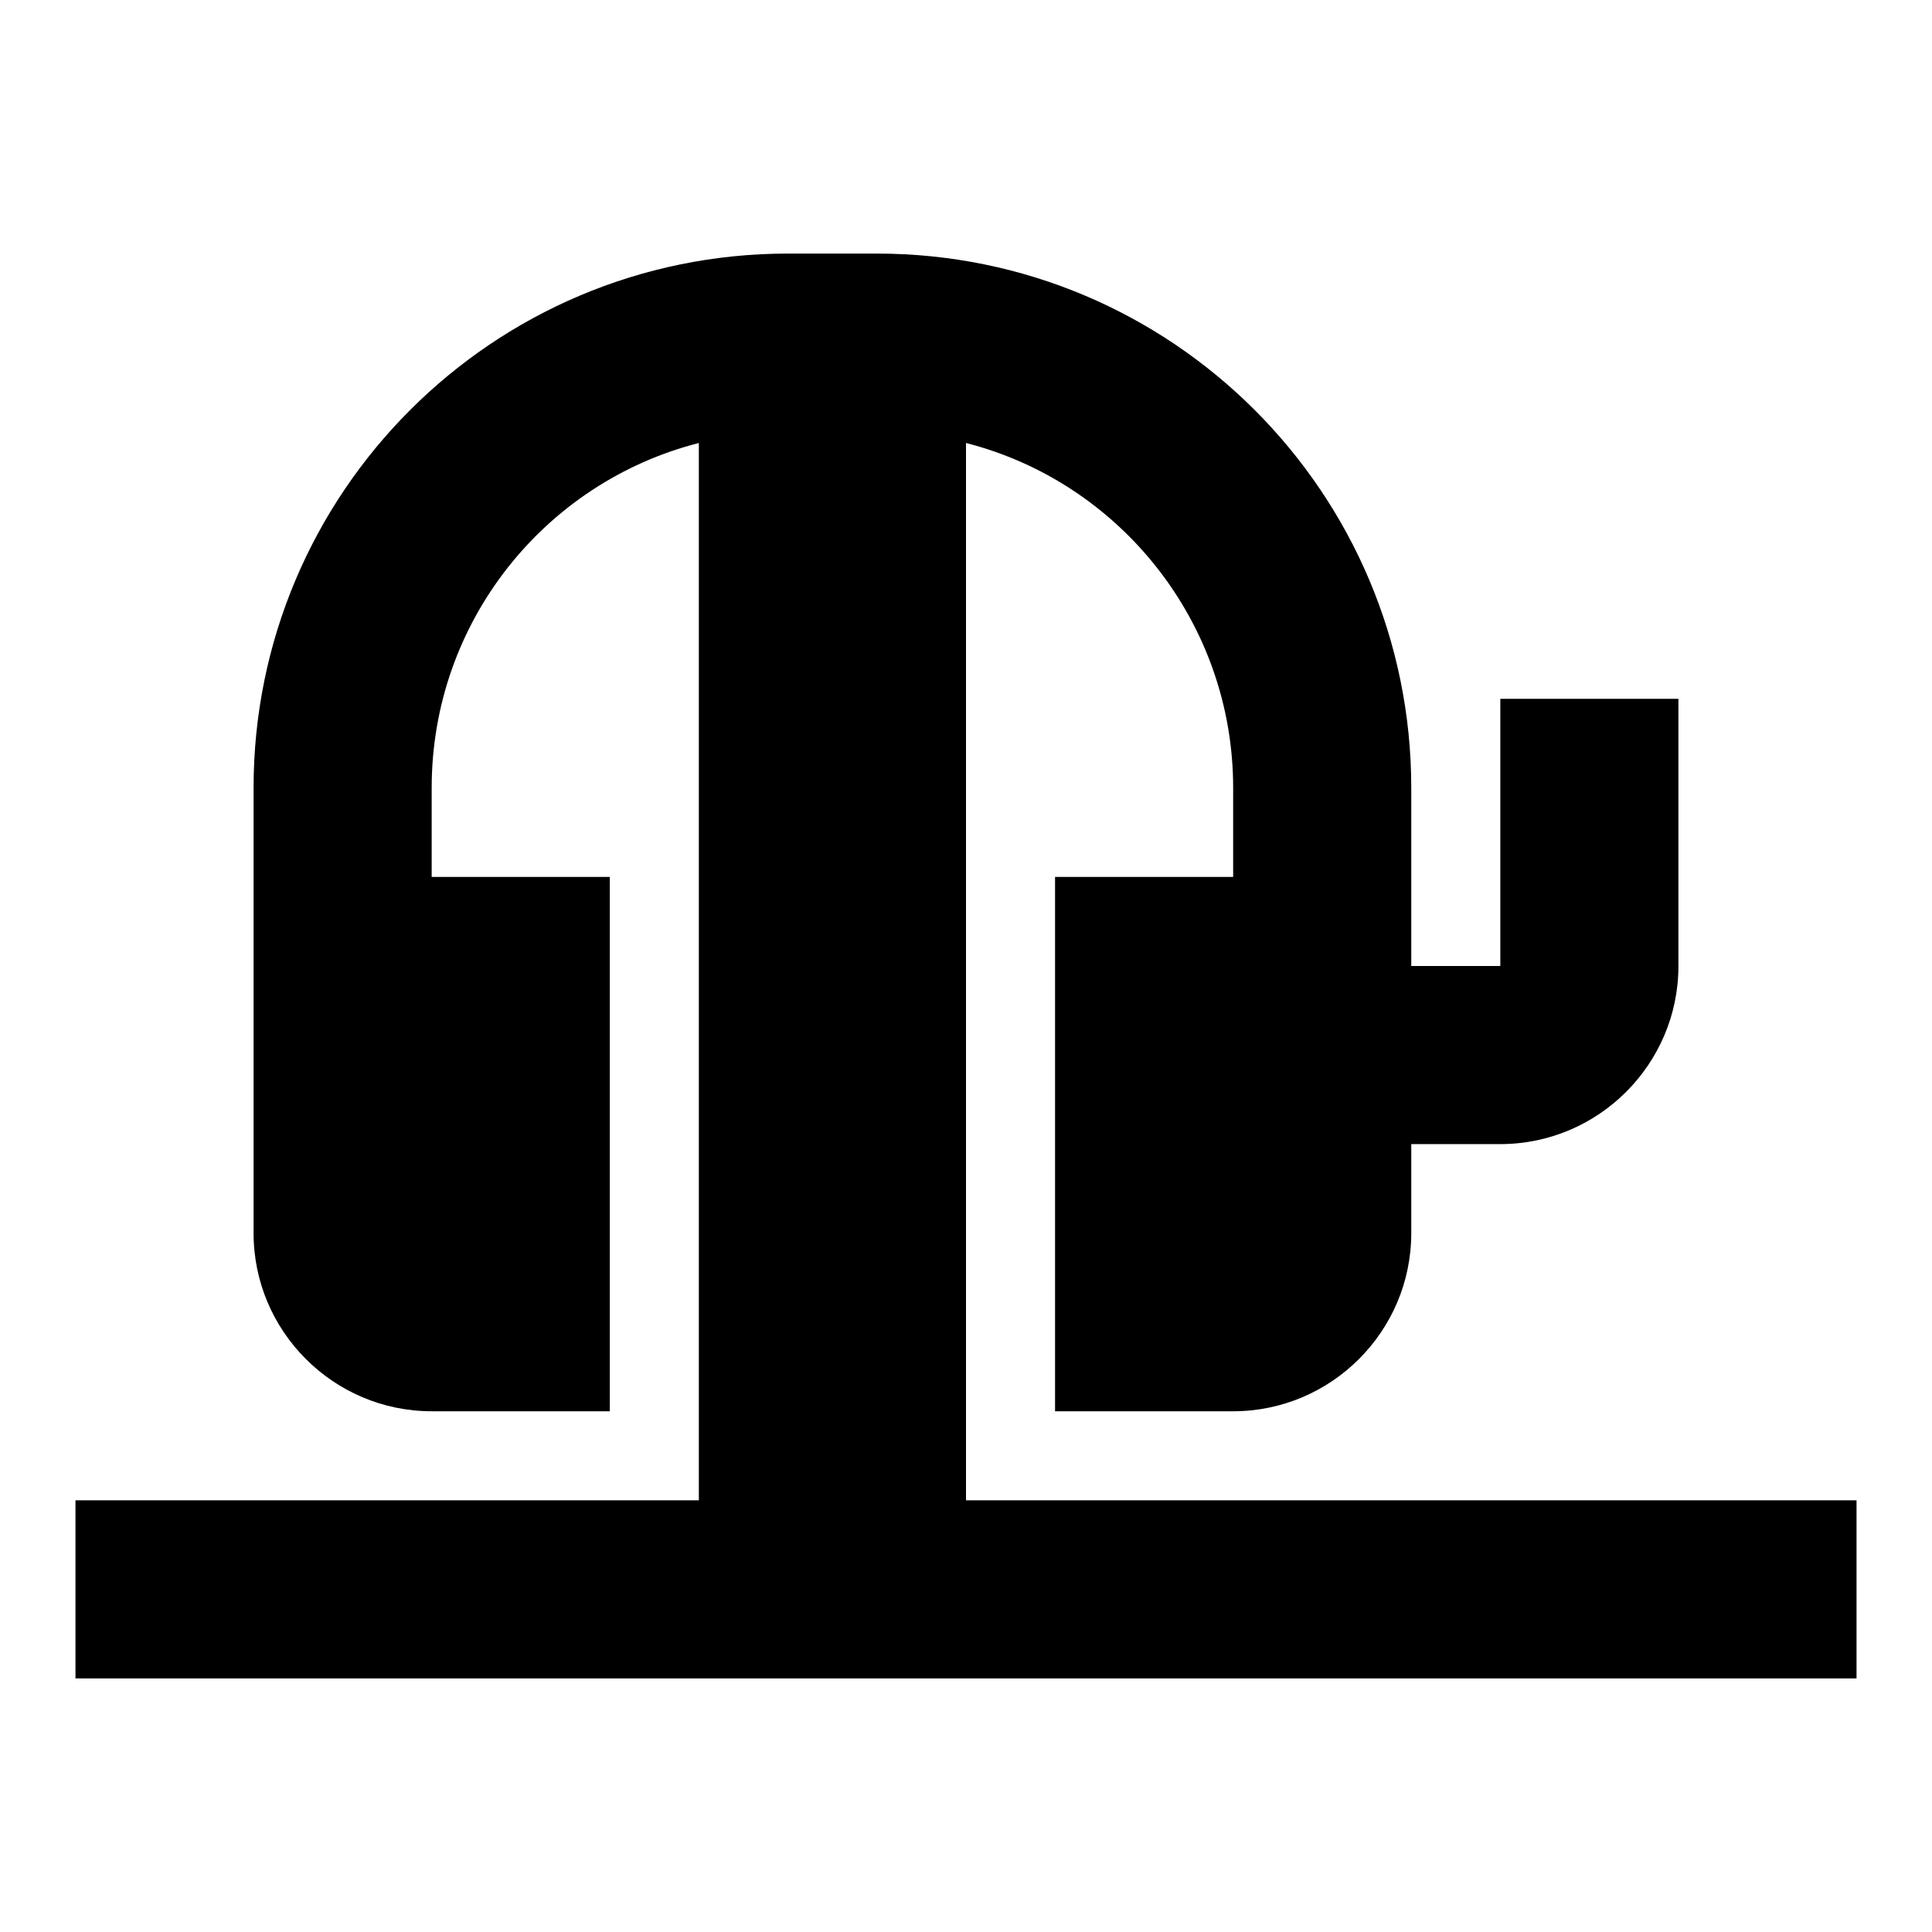 <?xml version="1.0" encoding="utf-8"?>
<!-- Svg Vector Icons : http://www.onlinewebfonts.com/icon -->
<!DOCTYPE svg PUBLIC "-//W3C//DTD SVG 1.1//EN" "http://www.w3.org/Graphics/SVG/1.1/DTD/svg11.dtd">
<svg version="1.1" xmlns="http://www.w3.org/2000/svg" xmlns:xlink="http://www.w3.org/1999/xlink" x="0px" y="0px" viewBox="0 0 256 256" enable-background="new 0 0 256 256" xml:space="preserve">
<g> <path fill="#000000" d="M10,198.8h82.6V58.7c-20.4,5.2-35.4,23.7-35.4,45.7v11.8h23.6V187H57.2c-13,0-23.6-10.6-23.6-23.6v-59 c0-39.1,31.7-70.8,70.8-70.8h11.8c39.1,0,70.8,31.7,70.8,70.8V128h11.8V92.6h23.6V128c0,13-10.6,23.6-23.6,23.6H187v11.8 c0,13-10.6,23.6-23.6,23.6h-23.6v-70.8h23.6v-11.8c0-21.9-15-40.5-35.4-45.7v140.1h118v23.6H10V198.8z"/></g>
</svg>